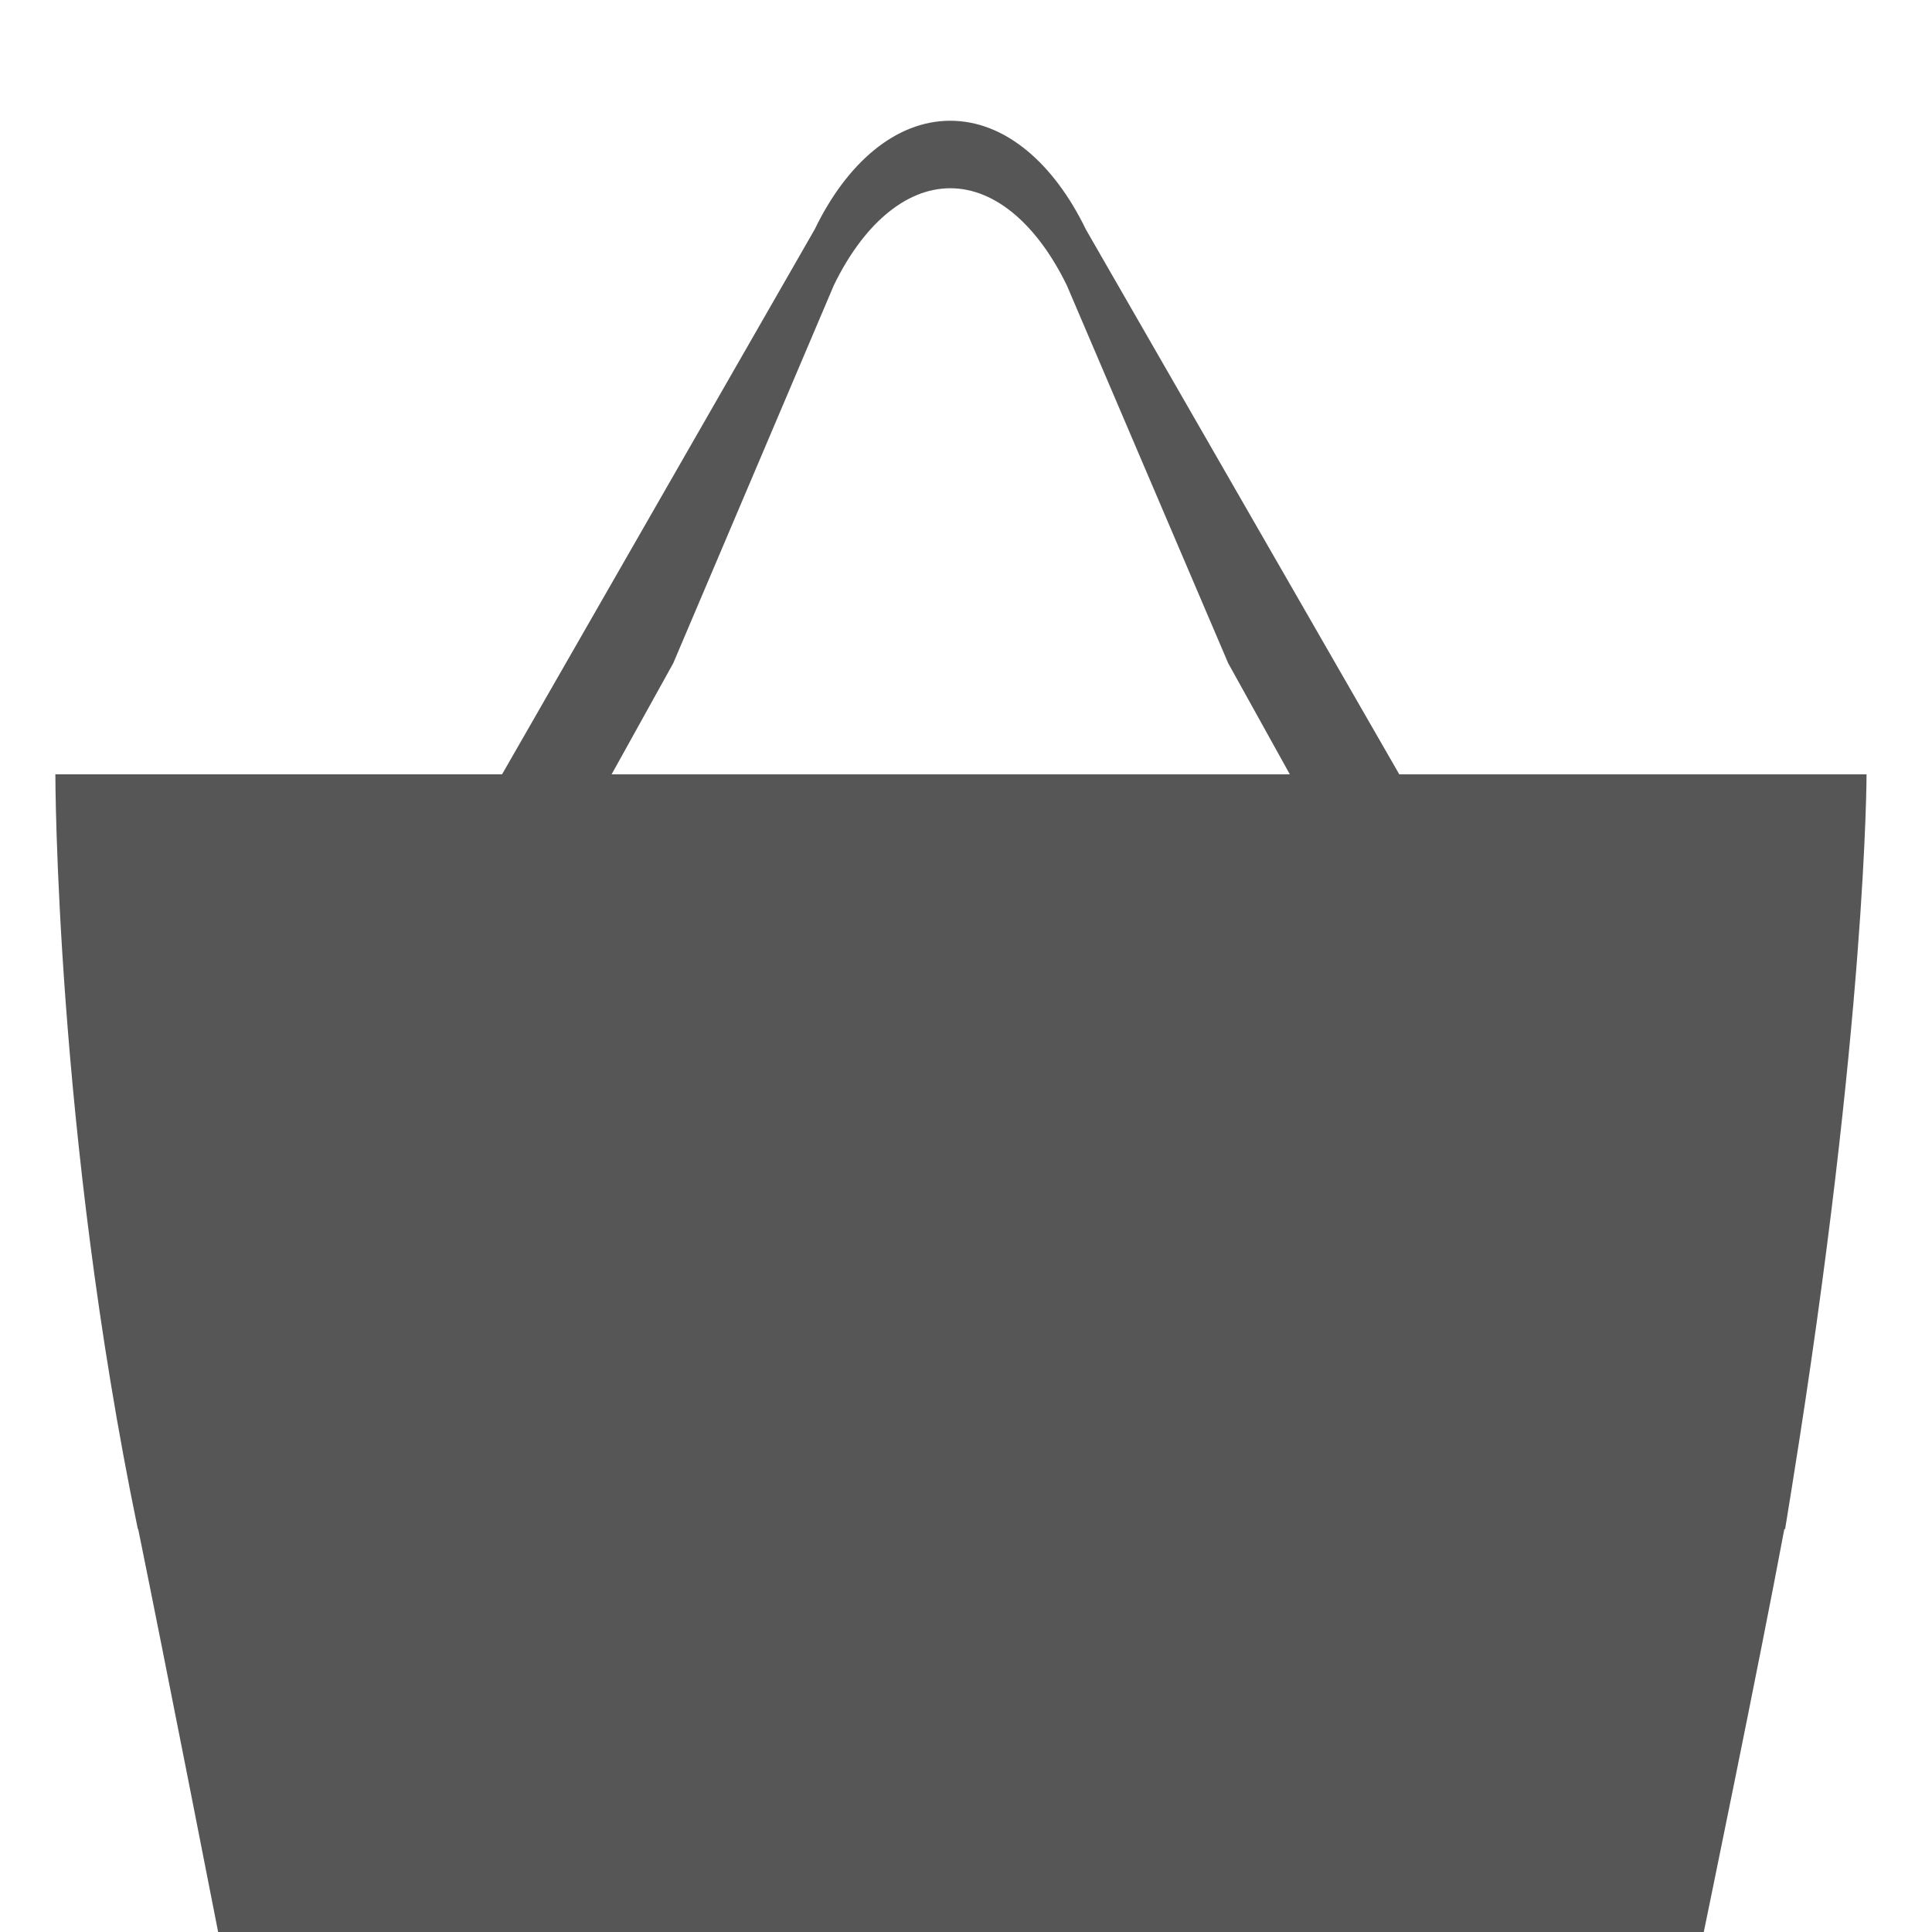 <?xml version="1.0" encoding="utf-8"?>
<!-- Generator: Adobe Illustrator 16.0.0, SVG Export Plug-In . SVG Version: 6.00 Build 0)  -->
<!DOCTYPE svg PUBLIC "-//W3C//DTD SVG 1.1//EN" "http://www.w3.org/Graphics/SVG/1.1/DTD/svg11.dtd">
<svg version="1.1" id="Layer_1" xmlns="http://www.w3.org/2000/svg" xmlns:xlink="http://www.w3.org/1999/xlink" x="0px" y="0px"
	 width="32px" height="32px" viewBox="0 0 32 32" enable-background="new 0 0 32 32" xml:space="preserve">
<path fill="#565656" d="M29.686,24.59c1.23-7.648,1.23-11.764,1.23-11.764h-5.231h-2.508l-5.19-9.023
	C17.456,2.706,16.648,2,15.739,2c-0.907,0-1.715,0.703-2.244,1.797l-5.179,9.028H6.49H0.917c0,0,0.001,5.909,1.366,12.501h0.006
	C2.739,27.535,3.613,32,3.613,32H28.22c0,0,0.921-4.46,1.334-6.673h0.013c0.04-0.248,0.08-0.492,0.119-0.735V24.59L29.686,24.59z
	 M11.151,10.985l2.66-6.26c0.472-0.974,1.166-1.607,1.929-1.607c0.765,0,1.458,0.636,1.932,1.613l2.671,6.254l1.021,1.841h-0.155
	h-1.333H12.07h-1.298H10.13L11.151,10.985z"/>
</svg>
